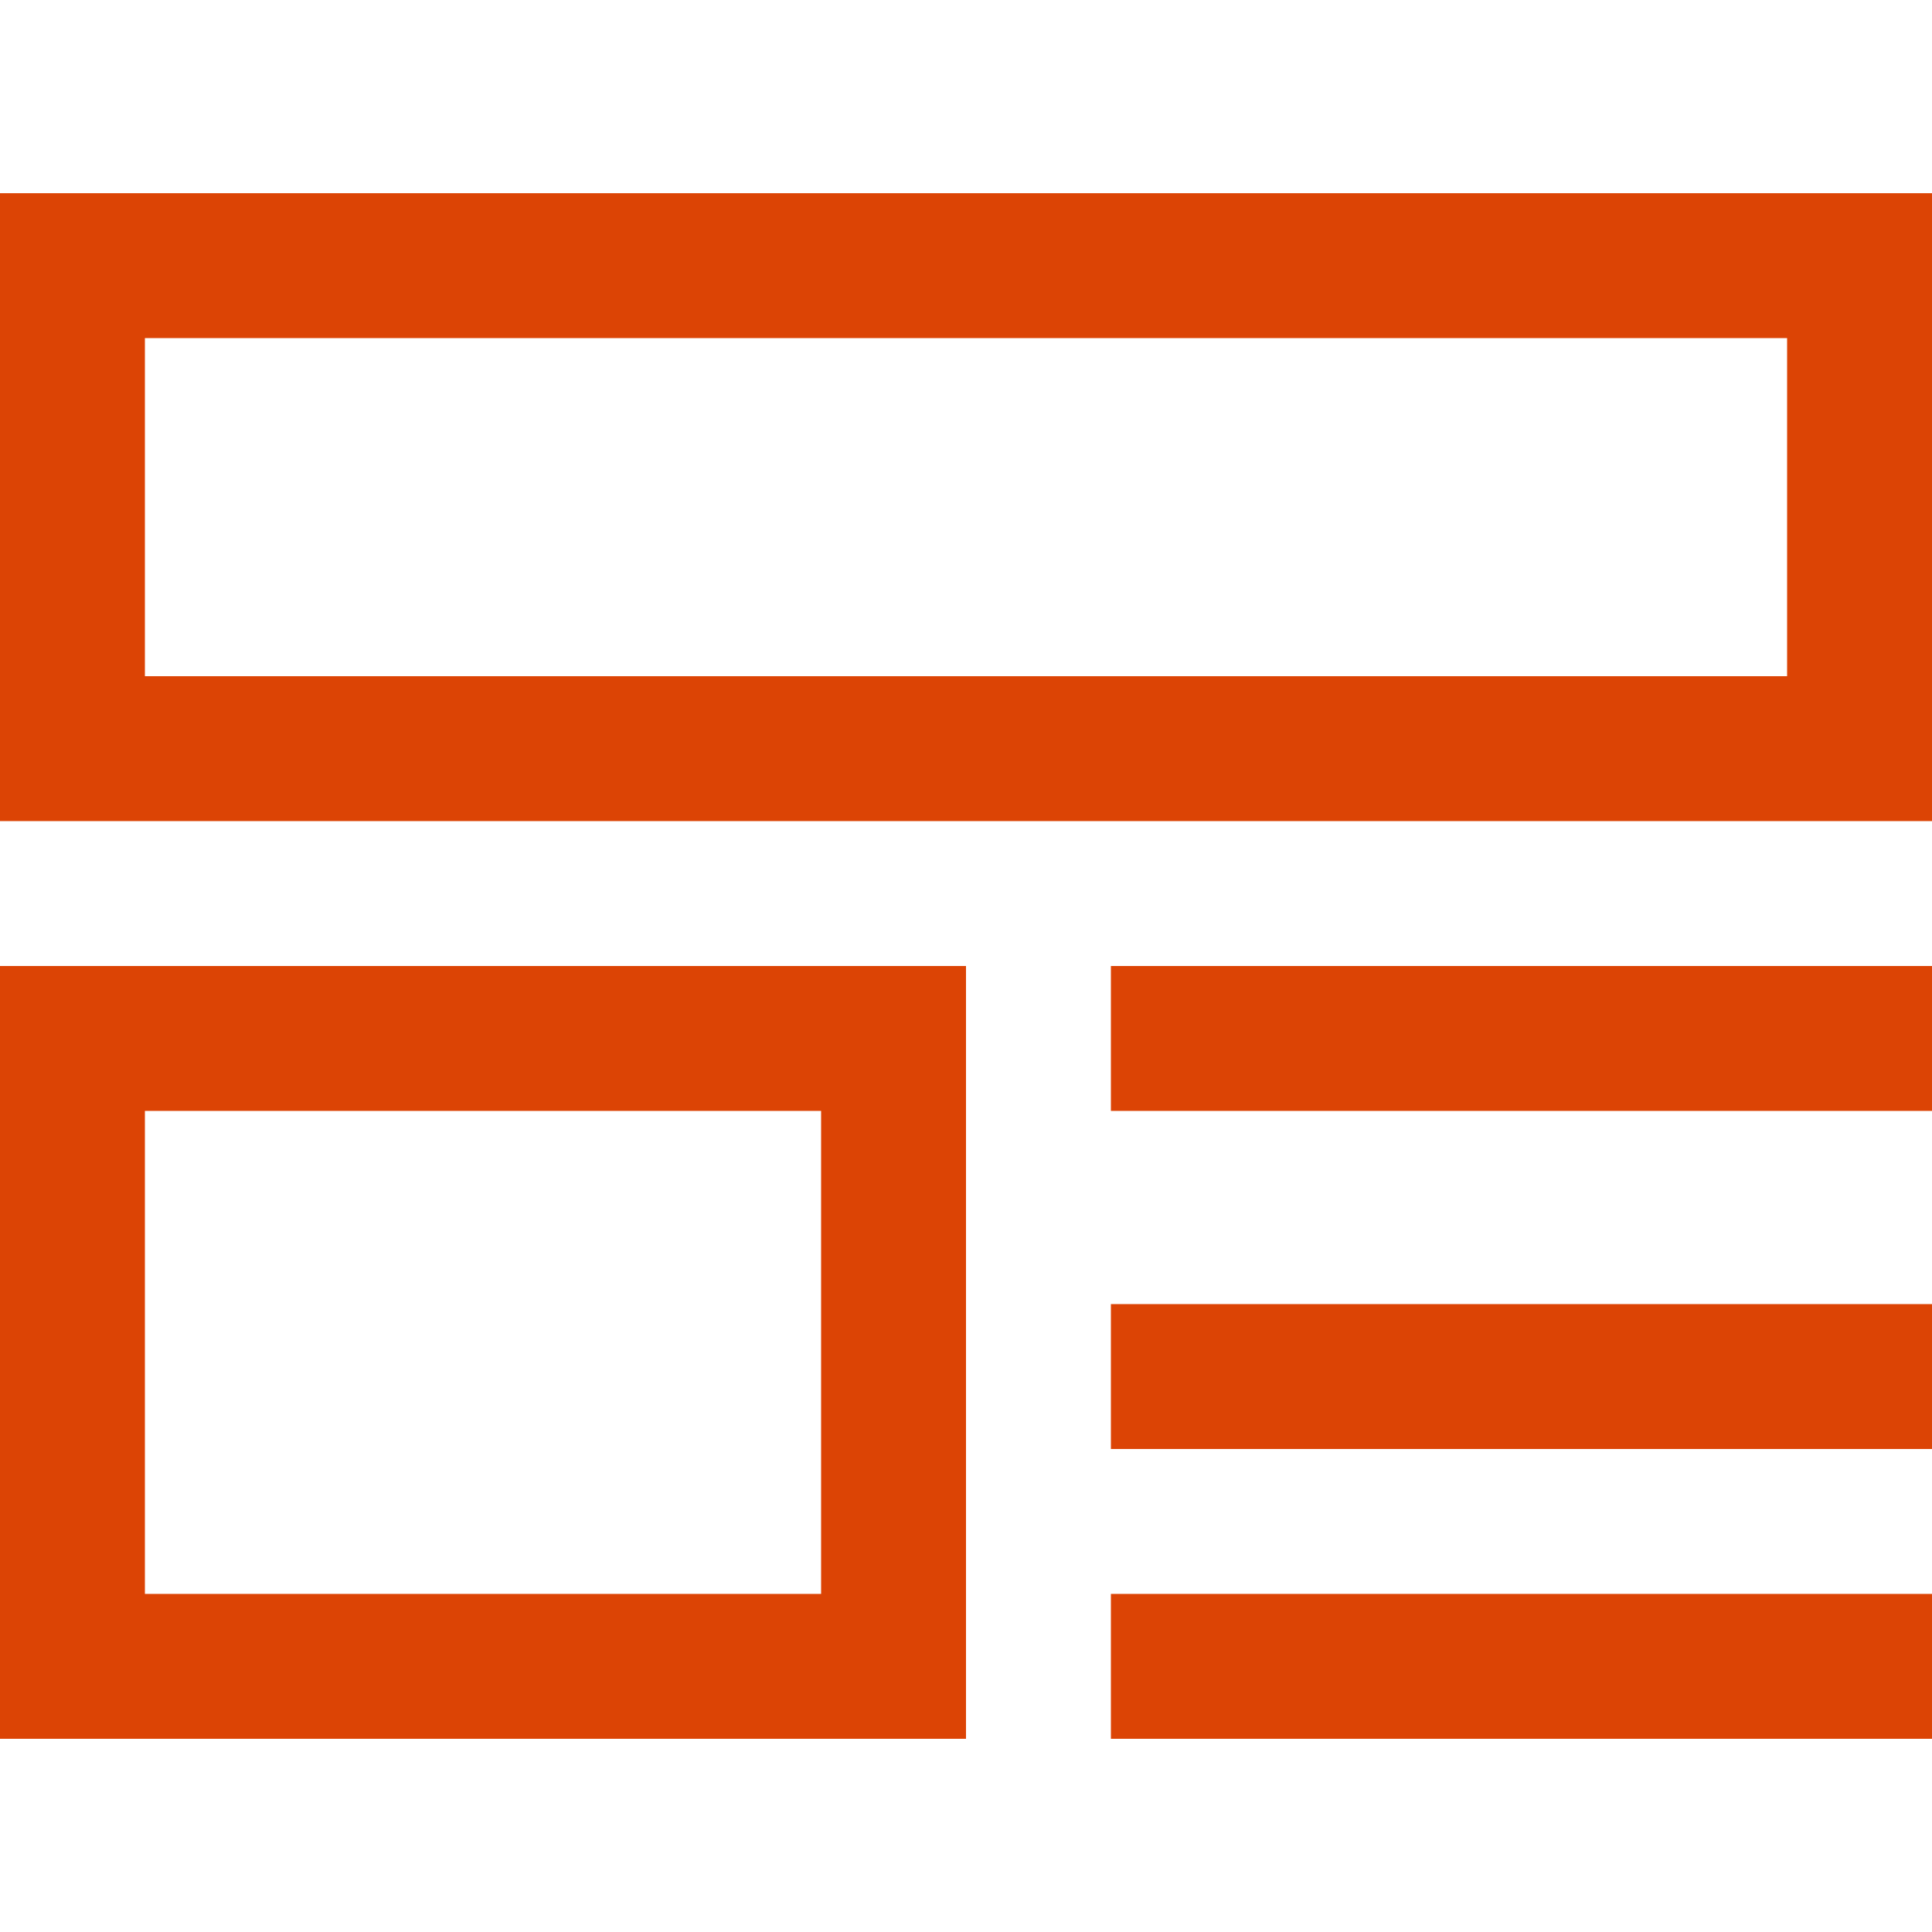 <?xml version="1.0" encoding="UTF-8"?> <svg xmlns="http://www.w3.org/2000/svg" xmlns:xlink="http://www.w3.org/1999/xlink" version="1.1" id="Layer_1" x="0px" y="0px" viewBox="0 0 40 40" xml:space="preserve"> <line fill="none" stroke="#DC4405" stroke-width="3" x1="23" y1="21.5" x2="40" y2="21.5"></line> <line fill="none" stroke="#DC4405" stroke-width="3" x1="23" y1="28.5" x2="40" y2="28.5"></line> <line fill="none" stroke="#DC4405" stroke-width="3" x1="23" y1="34.5" x2="40" y2="34.5"></line> <rect x="1.5" y="21.5" fill="none" stroke="#DC4405" stroke-width="3" width="17" height="13"></rect> <rect x="1.5" y="5.5" fill="none" stroke="#DC4405" stroke-width="3" width="37" height="10"></rect> </svg> 